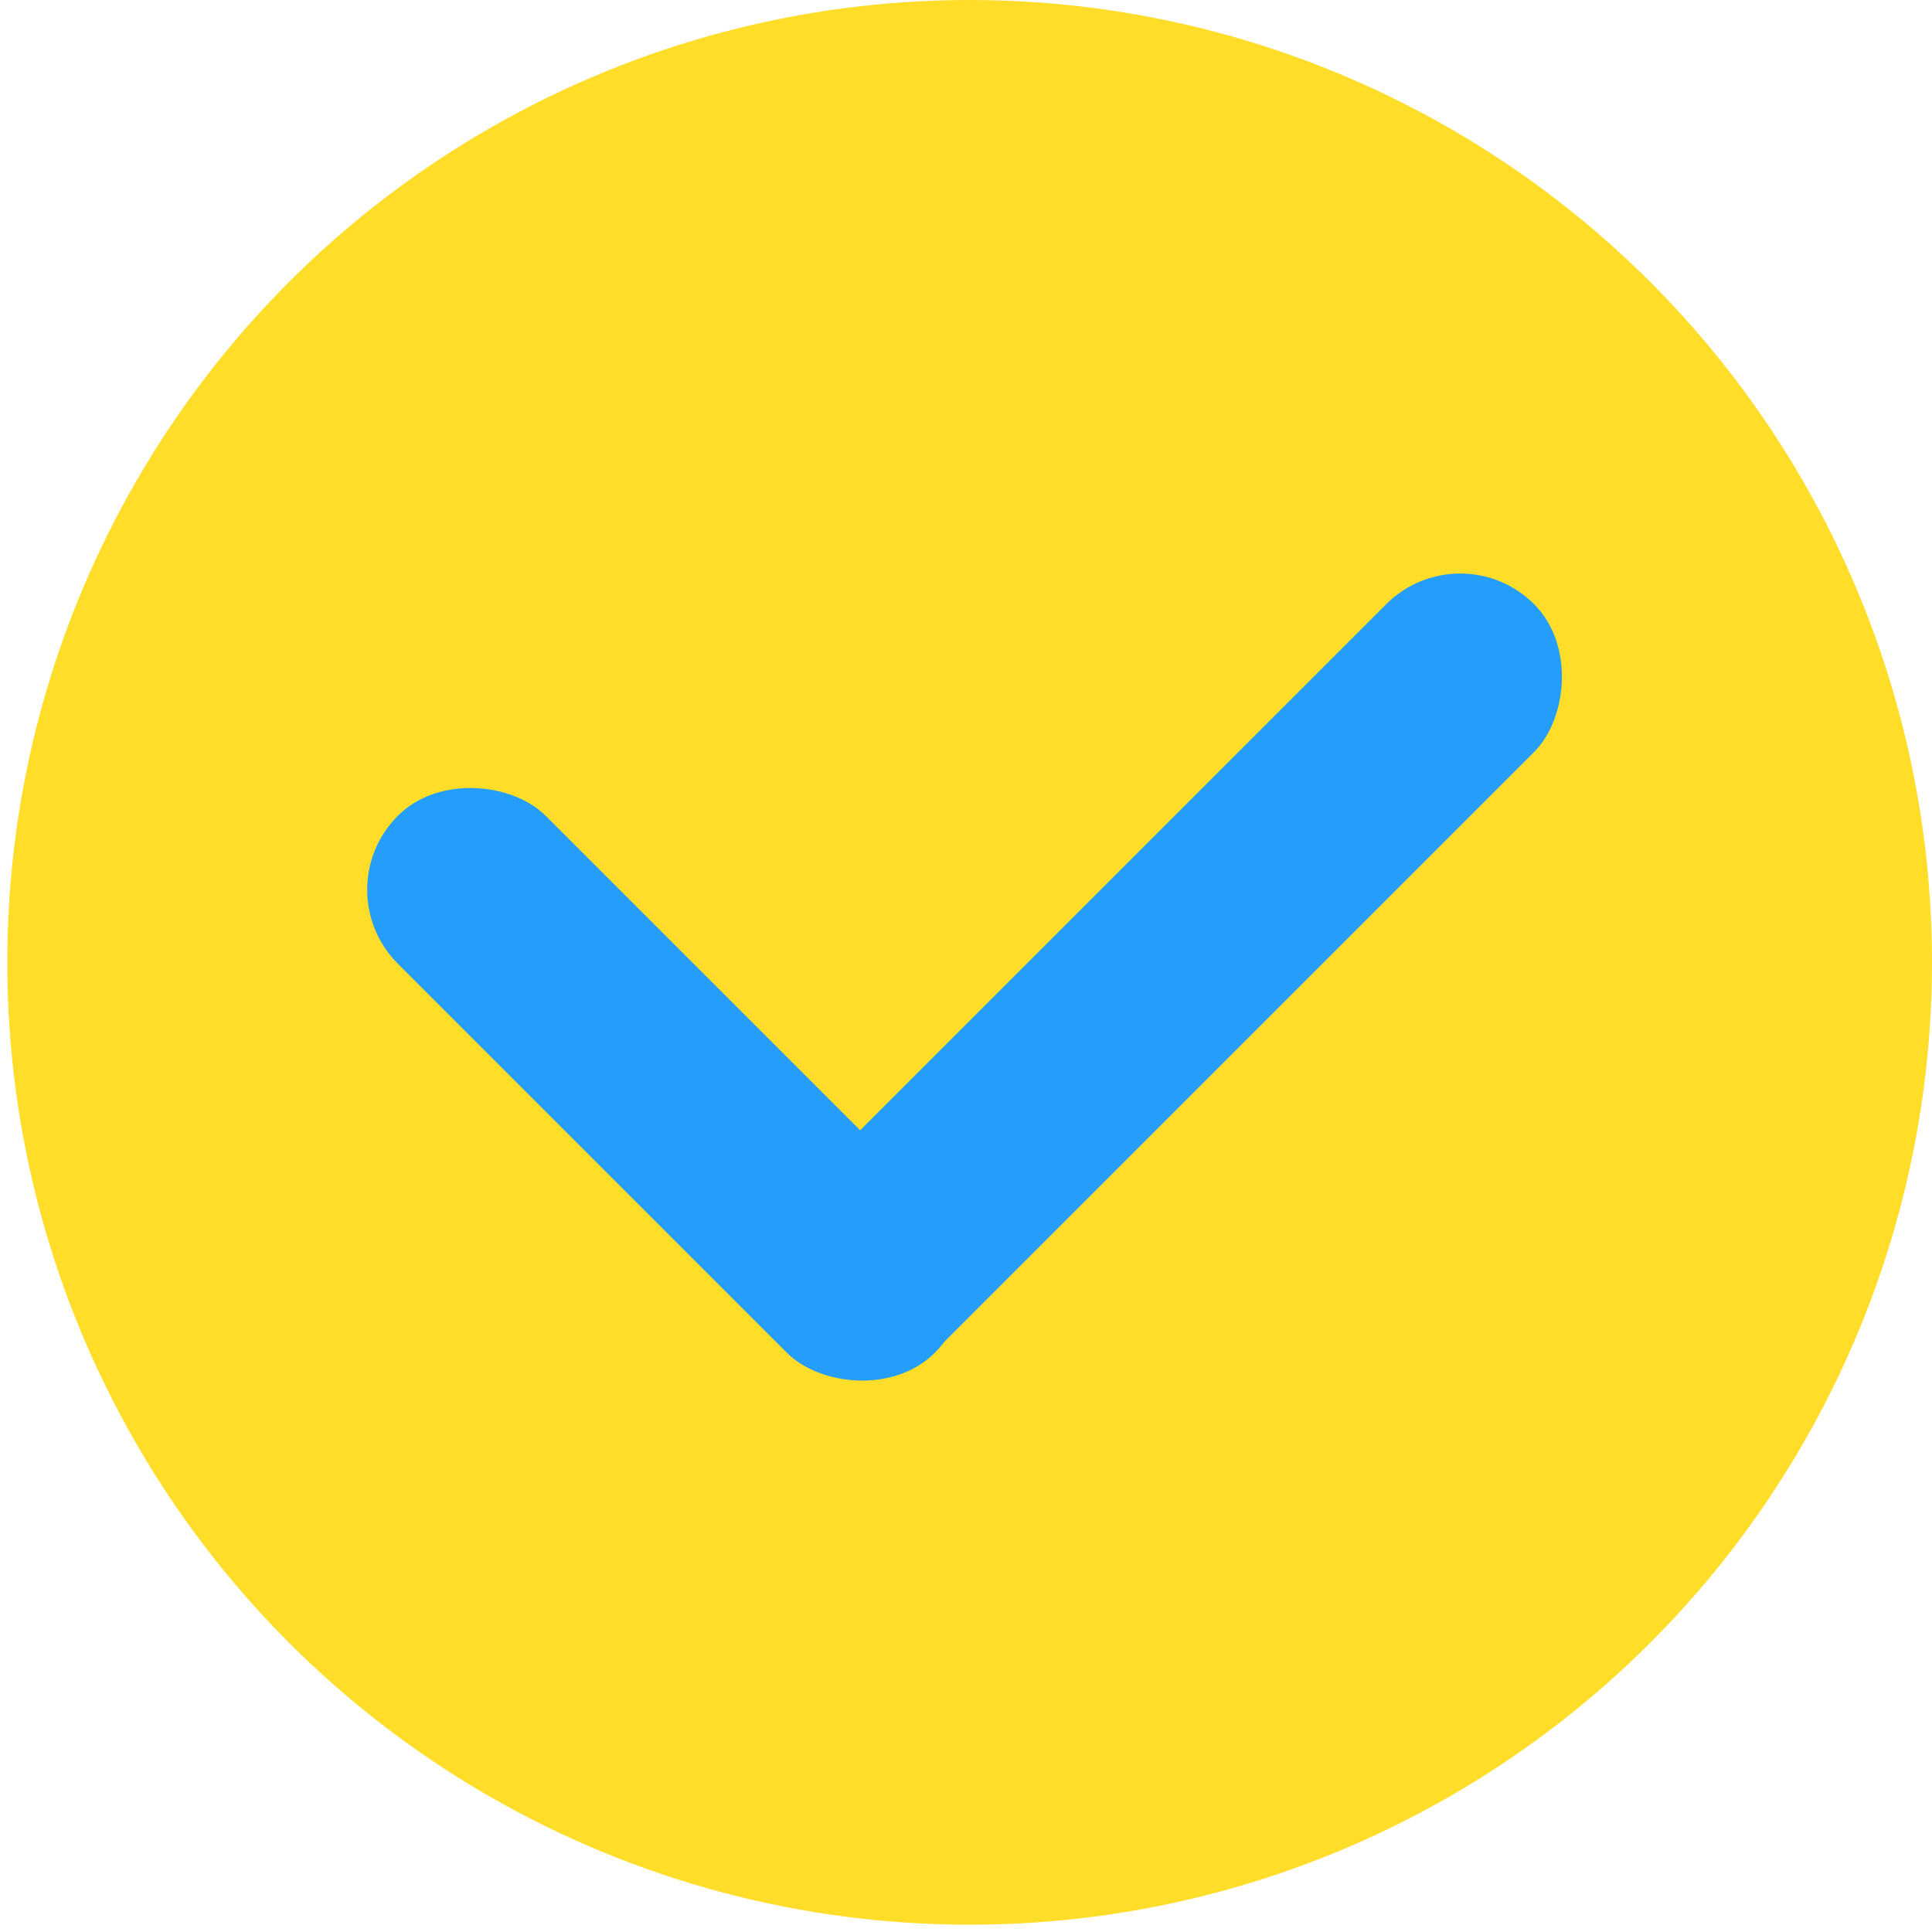 <?xml version="1.0" encoding="UTF-8"?> <svg xmlns="http://www.w3.org/2000/svg" width="87" height="87" viewBox="0 0 87 87" fill="none"><circle cx="43.664" cy="43.336" r="43.336" fill="#FFDD29"></circle><rect x="14.585" y="40.066" width="9.416" height="34.196" rx="4.708" transform="rotate(-45 14.585 40.066)" fill="#249EFA"></rect><rect x="65.753" y="23.877" width="9.416" height="47.404" rx="4.708" transform="rotate(45 65.753 23.877)" fill="#249EFA"></rect></svg> 